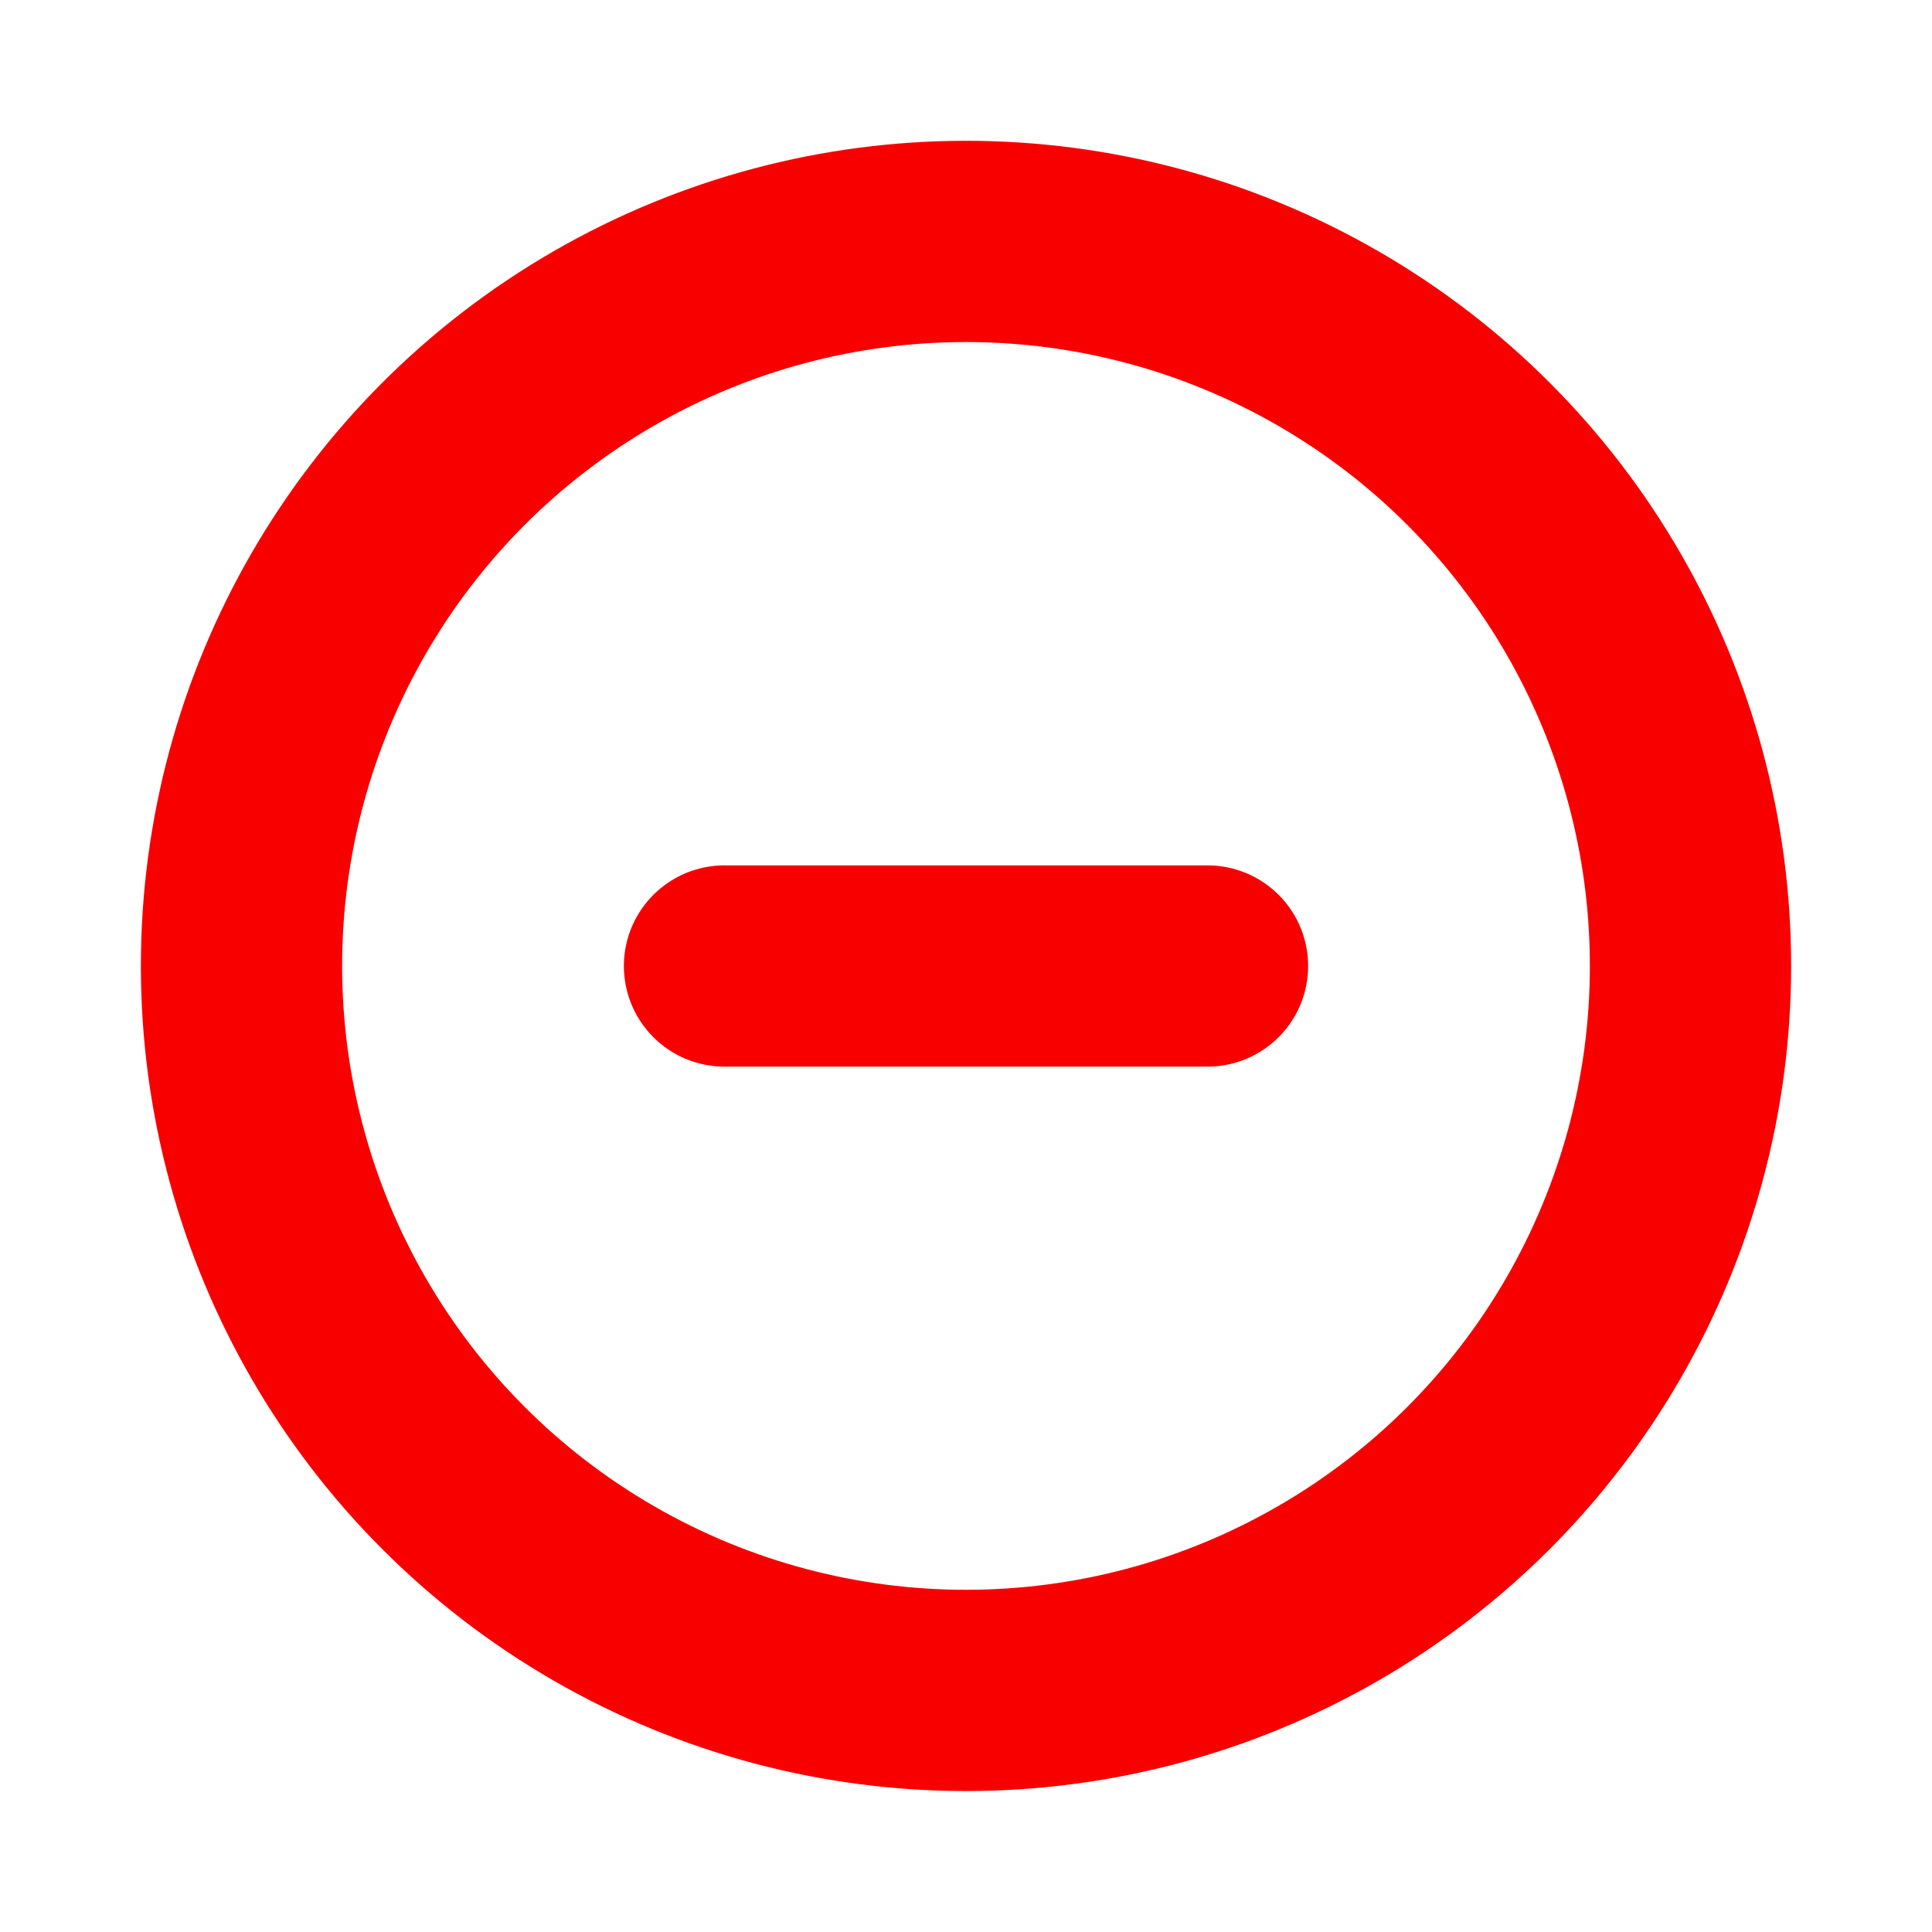 <?xml version="1.0" encoding="UTF-8" standalone="no"?>
<svg xmlns:inkscape="http://www.inkscape.org/namespaces/inkscape" xmlns:sodipodi="http://sodipodi.sourceforge.net/DTD/sodipodi-0.dtd" xmlns="http://www.w3.org/2000/svg" xmlns:svg="http://www.w3.org/2000/svg" width="800px" height="800px" viewBox="0 0 24 24" fill="none" version="1.1" id="svg1" sodipodi:docname="sign-minus-circle-svgrepo-com.svg" inkscape:version="1.3 (0e150ed6c4, 2023-07-21)">
  <g clip-path="url(#clip0_429_10969)" id="g1" style="stroke:#f80000;stroke-opacity:1">
    <circle cx="12" cy="11.999" r="9" stroke="#292929" stroke-width="2.5" stroke-linecap="round" stroke-linejoin="round" id="circle1" style="stroke:#f80000;stroke-opacity:1"></circle>
    <path d="M9 12H15" stroke="#292929" stroke-width="2.5" stroke-linecap="round" stroke-linejoin="round" id="path1" style="stroke:#f80000;stroke-opacity:1"></path>
  </g>
  <defs id="defs1">
    <clipPath id="clip0_429_10969">
      <rect width="24" height="24" fill="white" id="rect1"></rect>
    </clipPath>
  </defs>
</svg>
